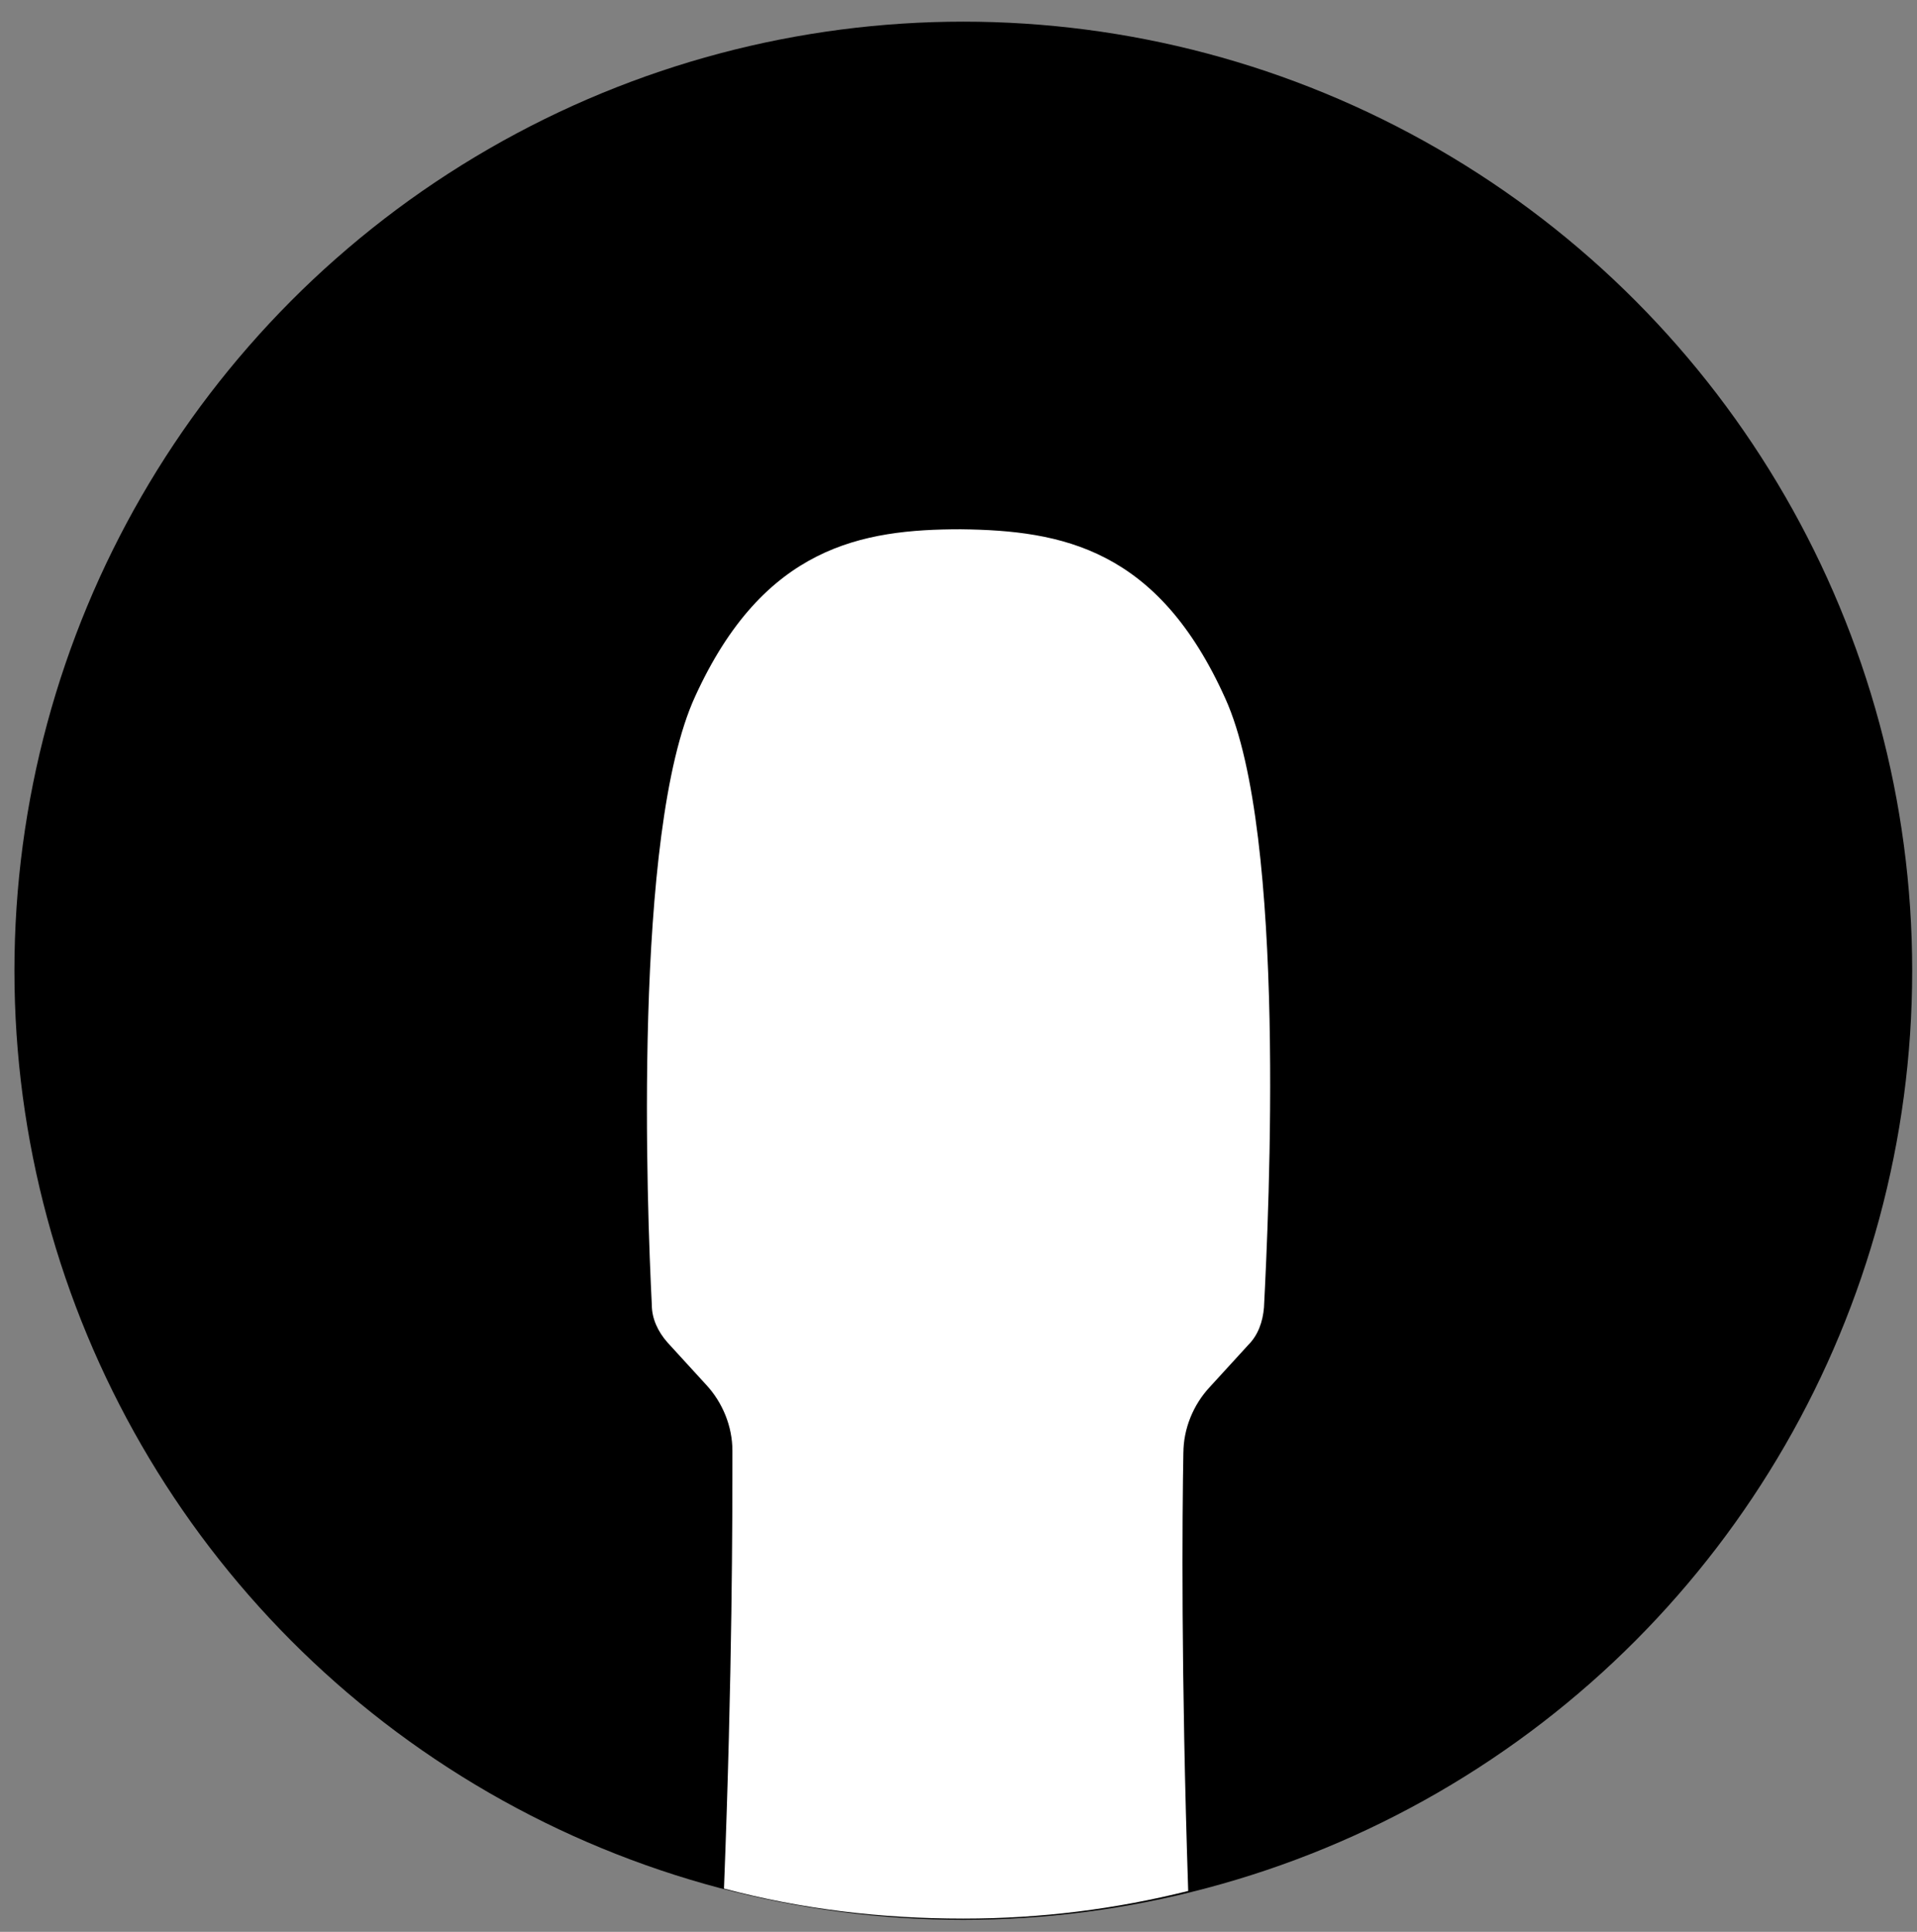 <svg viewBox="0 0 15.94 16.06" xmlns:xlink="http://www.w3.org/1999/xlink" xmlns="http://www.w3.org/2000/svg" id="Calque_2"><rect x="0" y="0" width="15.94" height="16.06" fill="#808080" stroke="none"/><defs><style>.cls-1{fill:none;}.cls-2{fill:#fff;}.cls-3{clip-path:url(#clippath);}</style><clipPath id="clippath"><rect height="16.06" width="15.94" class="cls-1"></rect></clipPath></defs><g id="Calque_1-2"><g class="cls-3"><circle r="7.89" cy="8.07" cx="8.01"></circle><path d="M9.84,12.08c0-.2.08-.4.22-.55l.32-.35c.08-.08.12-.19.13-.31.04-.78.19-3.93-.32-5.06-.56-1.25-1.36-1.4-2.2-1.41-.82,0-1.64.14-2.21,1.39-.52,1.13-.4,4.27-.36,5.06,0,.11.05.22.13.31l.32.35c.14.15.22.35.22.55,0,.56,0,1.83-.07,3.64.64.17,1.3.25,1.99.25.65,0,1.27-.08,1.87-.23-.06-1.82-.05-3.1-.04-3.66Z" class="cls-2"></path></g></g></svg>